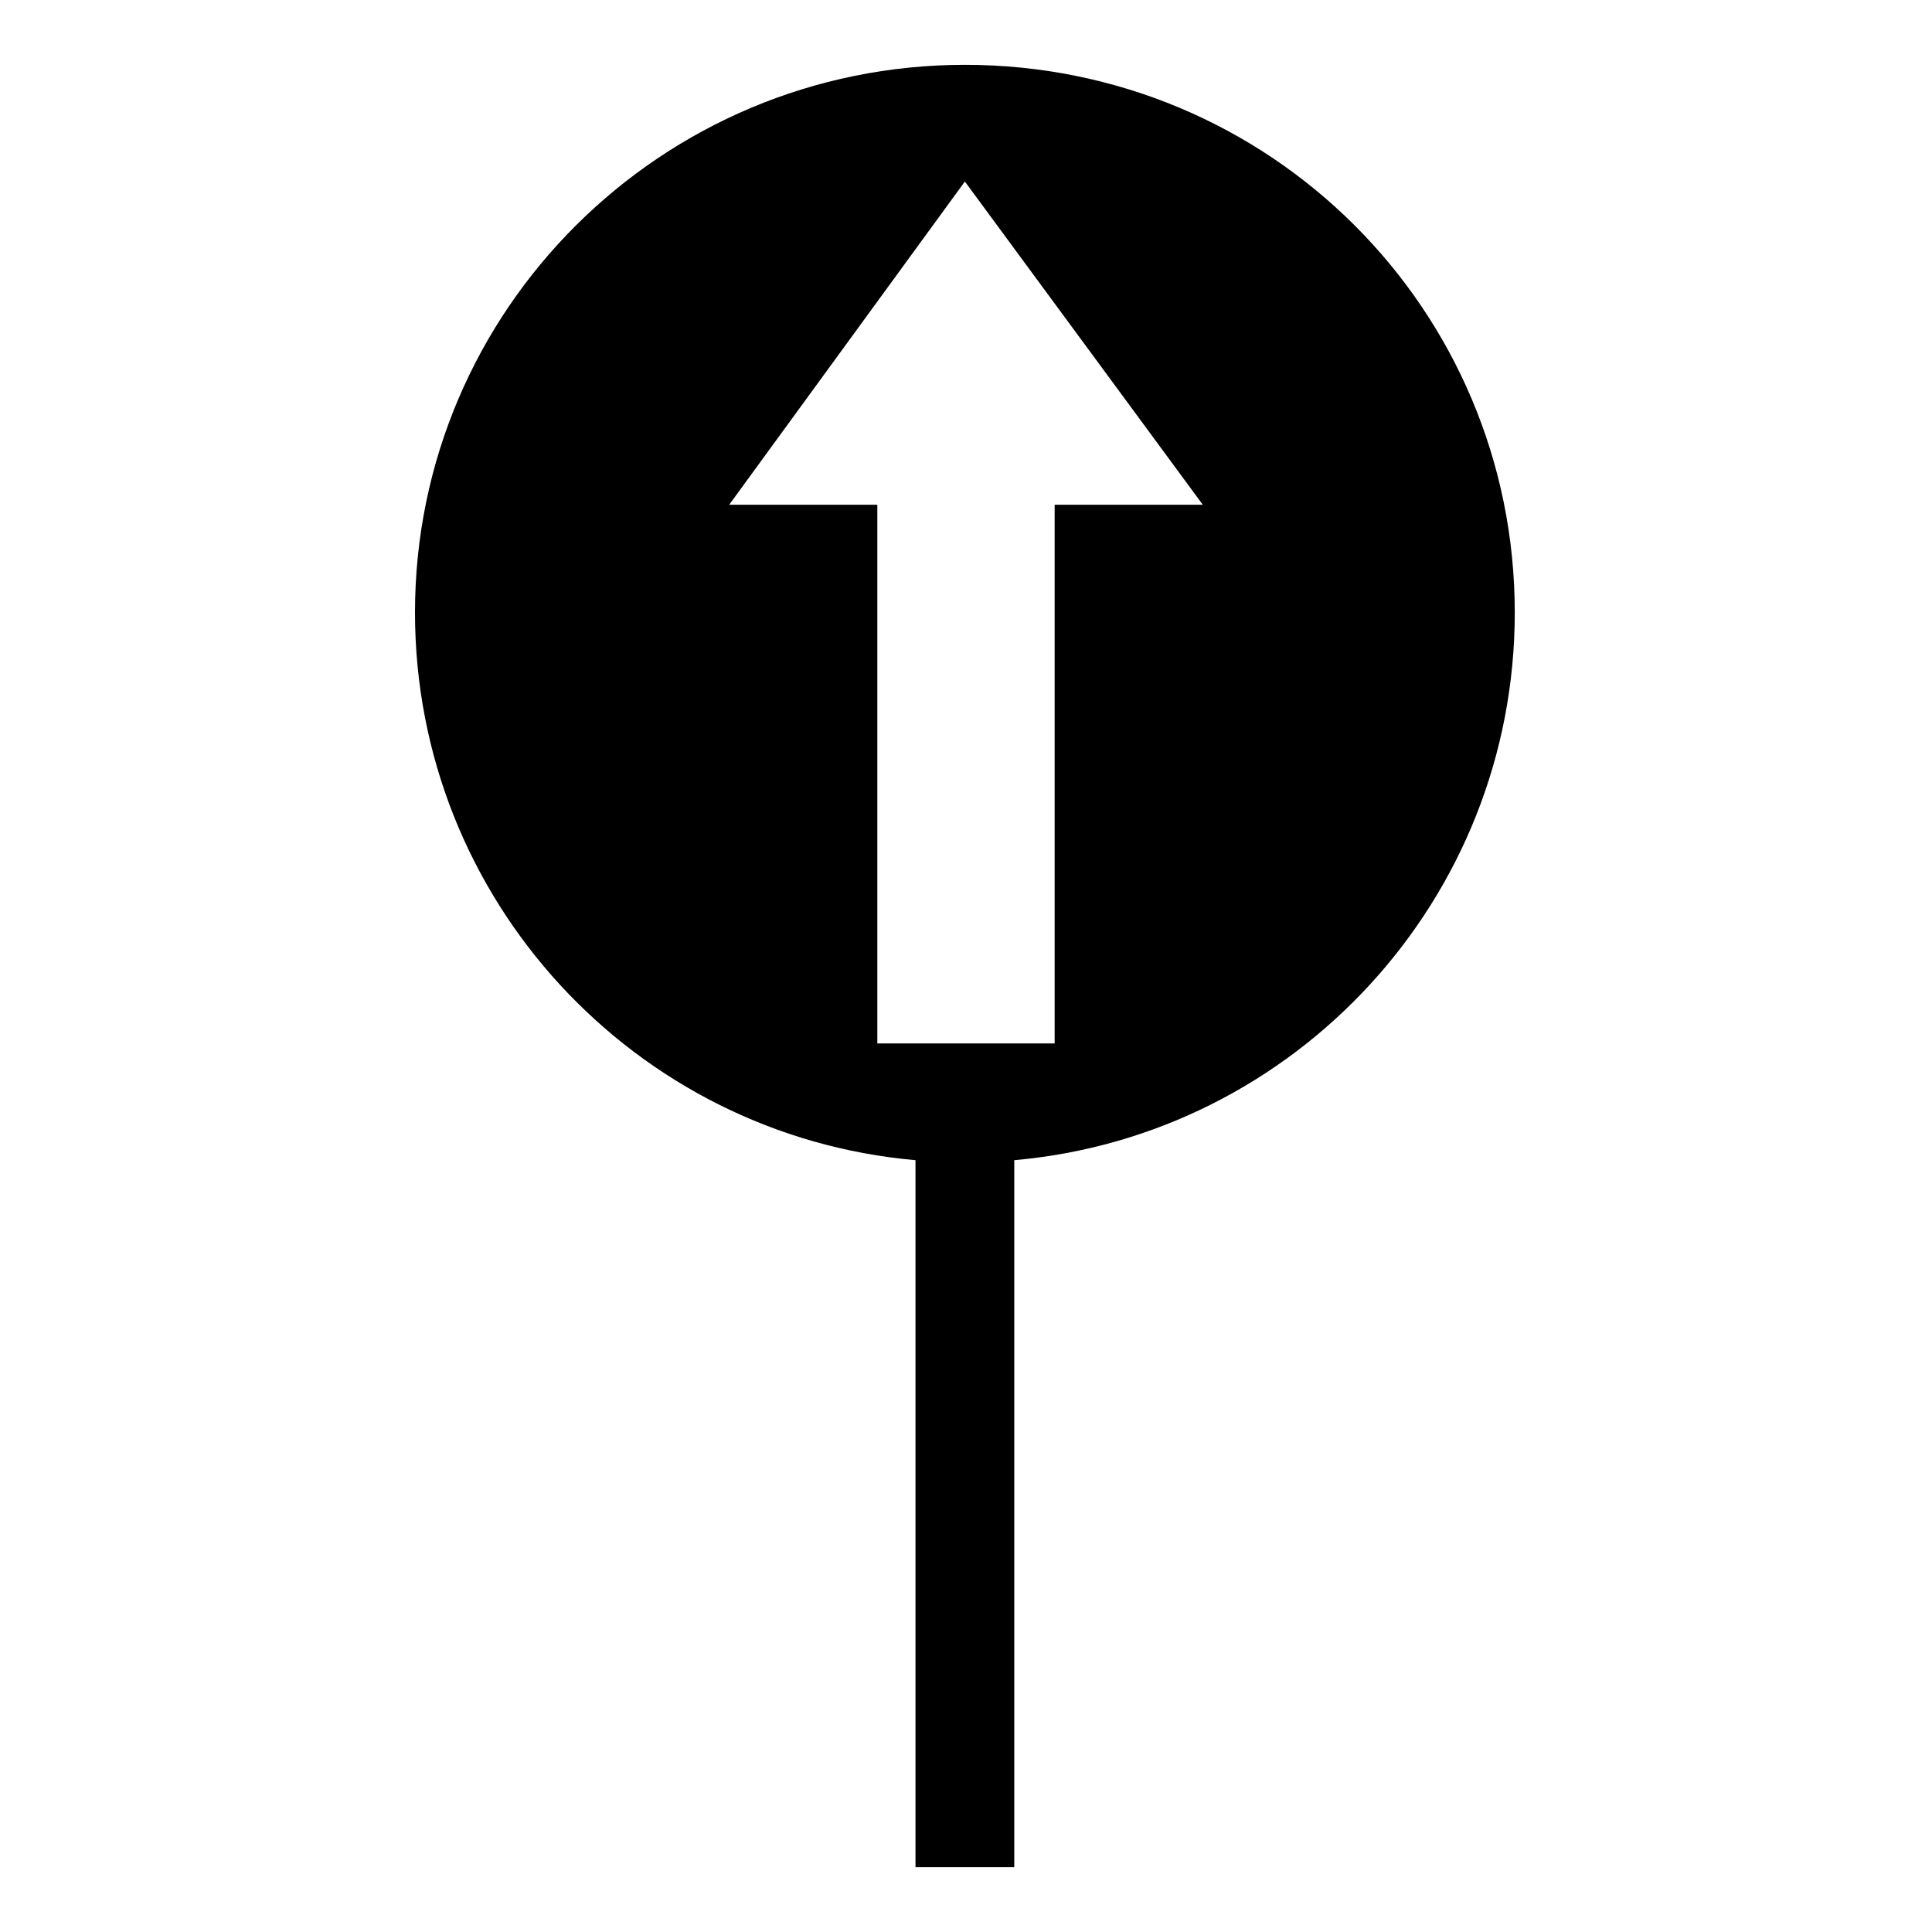 <?xml version="1.0" encoding="UTF-8"?>
<!-- Uploaded to: SVG Repo, www.svgrepo.com, Generator: SVG Repo Mixer Tools -->
<svg fill="#000000" width="800px" height="800px" version="1.1" viewBox="144 144 512 512" xmlns="http://www.w3.org/2000/svg">
 <path d="m399.7 161.18c80.895 0 145.73 64.836 145.73 145.14 0 76.137-58.293 138.59-132.64 145.14v187.37h-26.172v-187.37c-74.352-6.543-132.64-69-132.64-145.14 0-80.301 65.43-145.14 145.73-145.14zm-23.199 259.34v-142.76h-39.258l62.457-85.652 63.051 85.652h-39.258v142.76z" fill-rule="evenodd"/>
</svg>